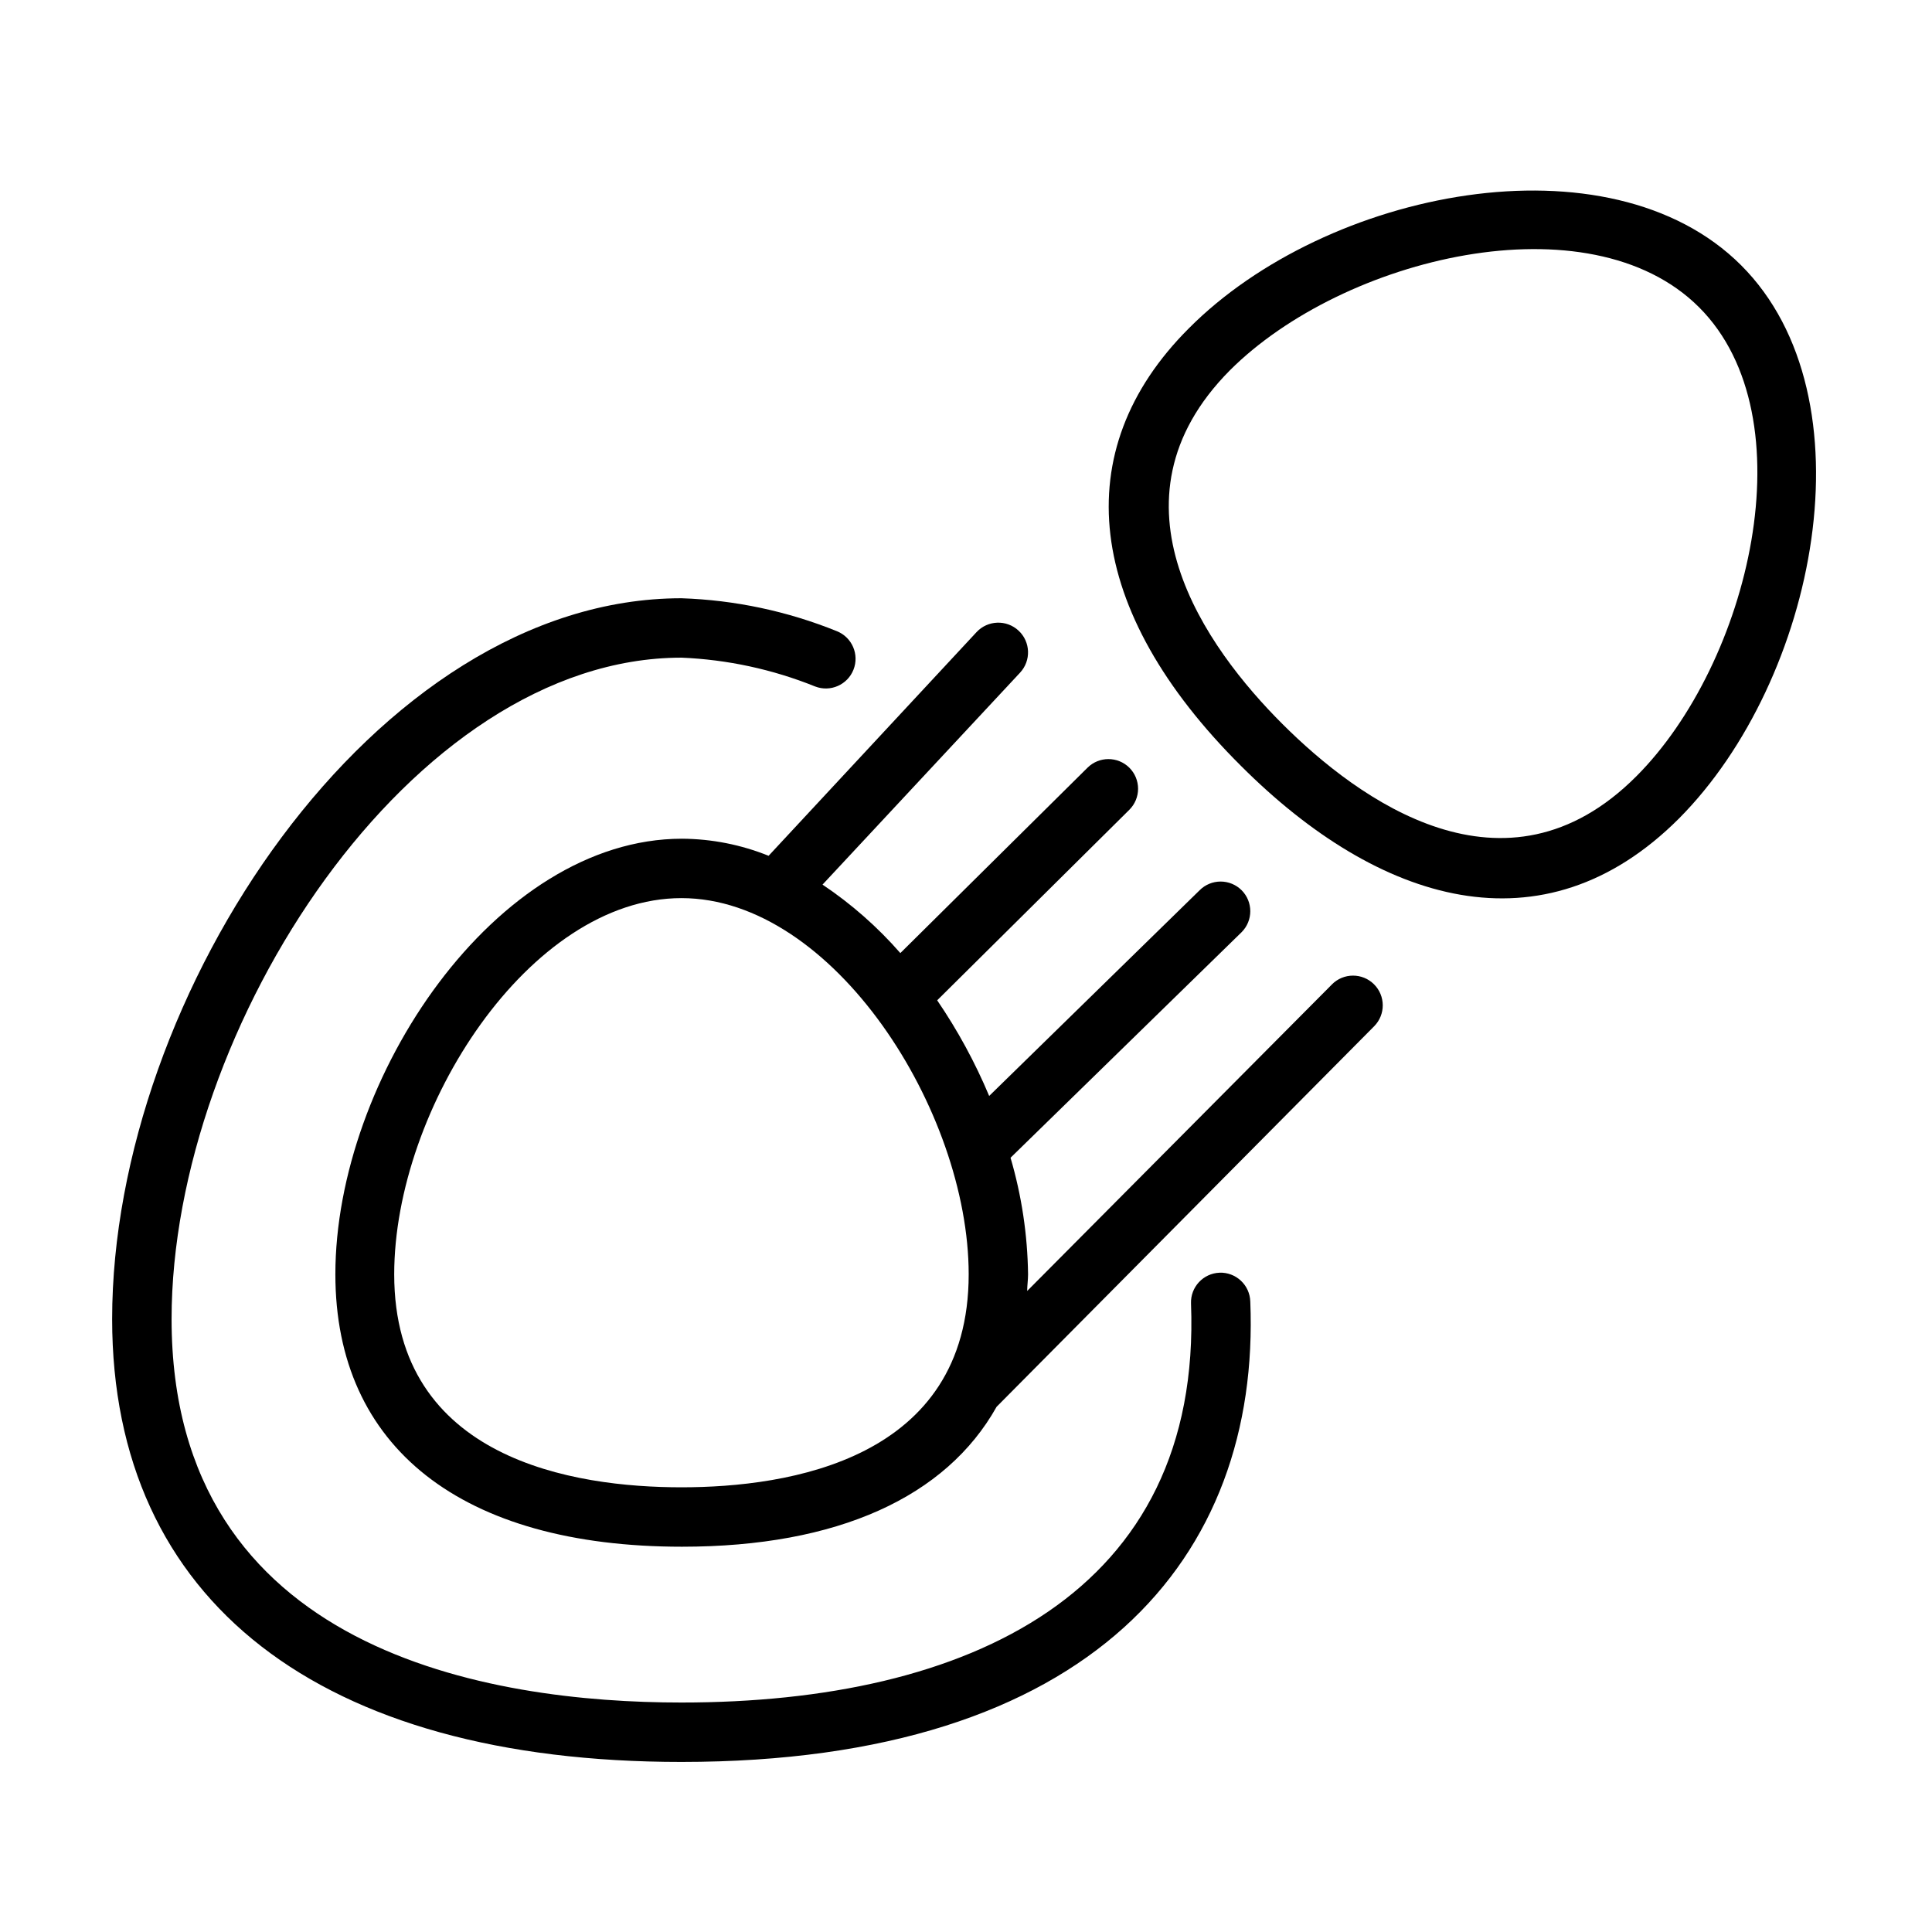 <?xml version="1.0" encoding="UTF-8"?>
<!-- Uploaded to: ICON Repo, www.iconrepo.com, Generator: ICON Repo Mixer Tools -->
<svg fill="#000000" width="800px" height="800px" version="1.1" viewBox="144 144 512 512" xmlns="http://www.w3.org/2000/svg">
 <g>
  <path d="m467.19 481.28c-4.336 0.172-7.715 3.812-7.559 8.148 2.953 76.871-59.039 105.76-135.04 105.76-50.461 0-135.12-13.227-135.12-101.63 0-77.266 63.605-175.27 135.12-175.27v-0.004c12.156 0.508 24.137 3.09 35.422 7.637 4.035 1.566 8.578-0.422 10.168-4.445 1.59-4.023-0.367-8.578-4.383-10.195-13.113-5.312-27.066-8.27-41.207-8.738-81.242 0-150.87 105.05-150.87 191.02 0 74.785 55.105 117.37 150.87 117.37 108.95 0 153.5-54.355 150.75-122.02h-0.004c-0.059-2.098-0.953-4.082-2.484-5.512-1.527-1.434-3.566-2.199-5.66-2.125z"/>
  <path d="m496.98 404.88-80.766 81.238c0-1.457 0.234-2.875 0.234-4.41v0.004c-0.137-10.465-1.699-20.859-4.644-30.898l61.246-59.789c3.051-3.07 3.051-8.027 0-11.098-1.477-1.48-3.481-2.309-5.57-2.309-2.09 0-4.094 0.828-5.57 2.309l-55.77 54.512c-3.731-8.891-8.344-17.383-13.777-25.348l50.93-50.5c1.48-1.477 2.309-3.477 2.309-5.566 0-2.09-0.828-4.094-2.309-5.57-3.07-3.051-8.027-3.051-11.098 0l-49.594 49.121c-6.051-6.926-12.984-13.027-20.625-18.145l52.348-56.168c2.969-3.184 2.793-8.172-0.391-11.137-3.188-2.969-8.172-2.793-11.141 0.391l-55.105 59.277c-7.293-2.945-15.078-4.481-22.945-4.527-49.477 0-91.867 63.488-91.867 115.44 0 45.895 33.496 72.188 91.867 72.188 41.25 0 69.98-13.188 83.363-37.078l100.05-100.84c3.066-3.09 3.047-8.074-0.039-11.141-3.086-3.066-8.074-3.047-11.141 0.039zm-172.39 133.27c-28.418 0-76.121-7.32-76.121-56.441 0-43.926 35.816-99.699 76.121-99.699 40.305 0 76.121 56.402 76.121 99.699 0 49.121-47.703 56.441-76.121 56.441z"/>
  <path d="m605.42 214.3c-34.988-34.953-109.85-20.035-146.38 16.73-32.473 32.434-27.551 74.785 13.895 116 36.367 36.328 79.941 49.949 116 13.895 36.562-36.766 51.48-111.63 16.488-146.62zm-27.828 135.48c-34.715 34.754-73.602 6.18-93.715-13.895-20.113-20.07-48.453-59-13.934-93.754 30.031-29.992 95.211-45.816 124.34-16.688 29.125 29.125 13.344 94.344-16.691 124.34z"/>
 </g>
</svg>
